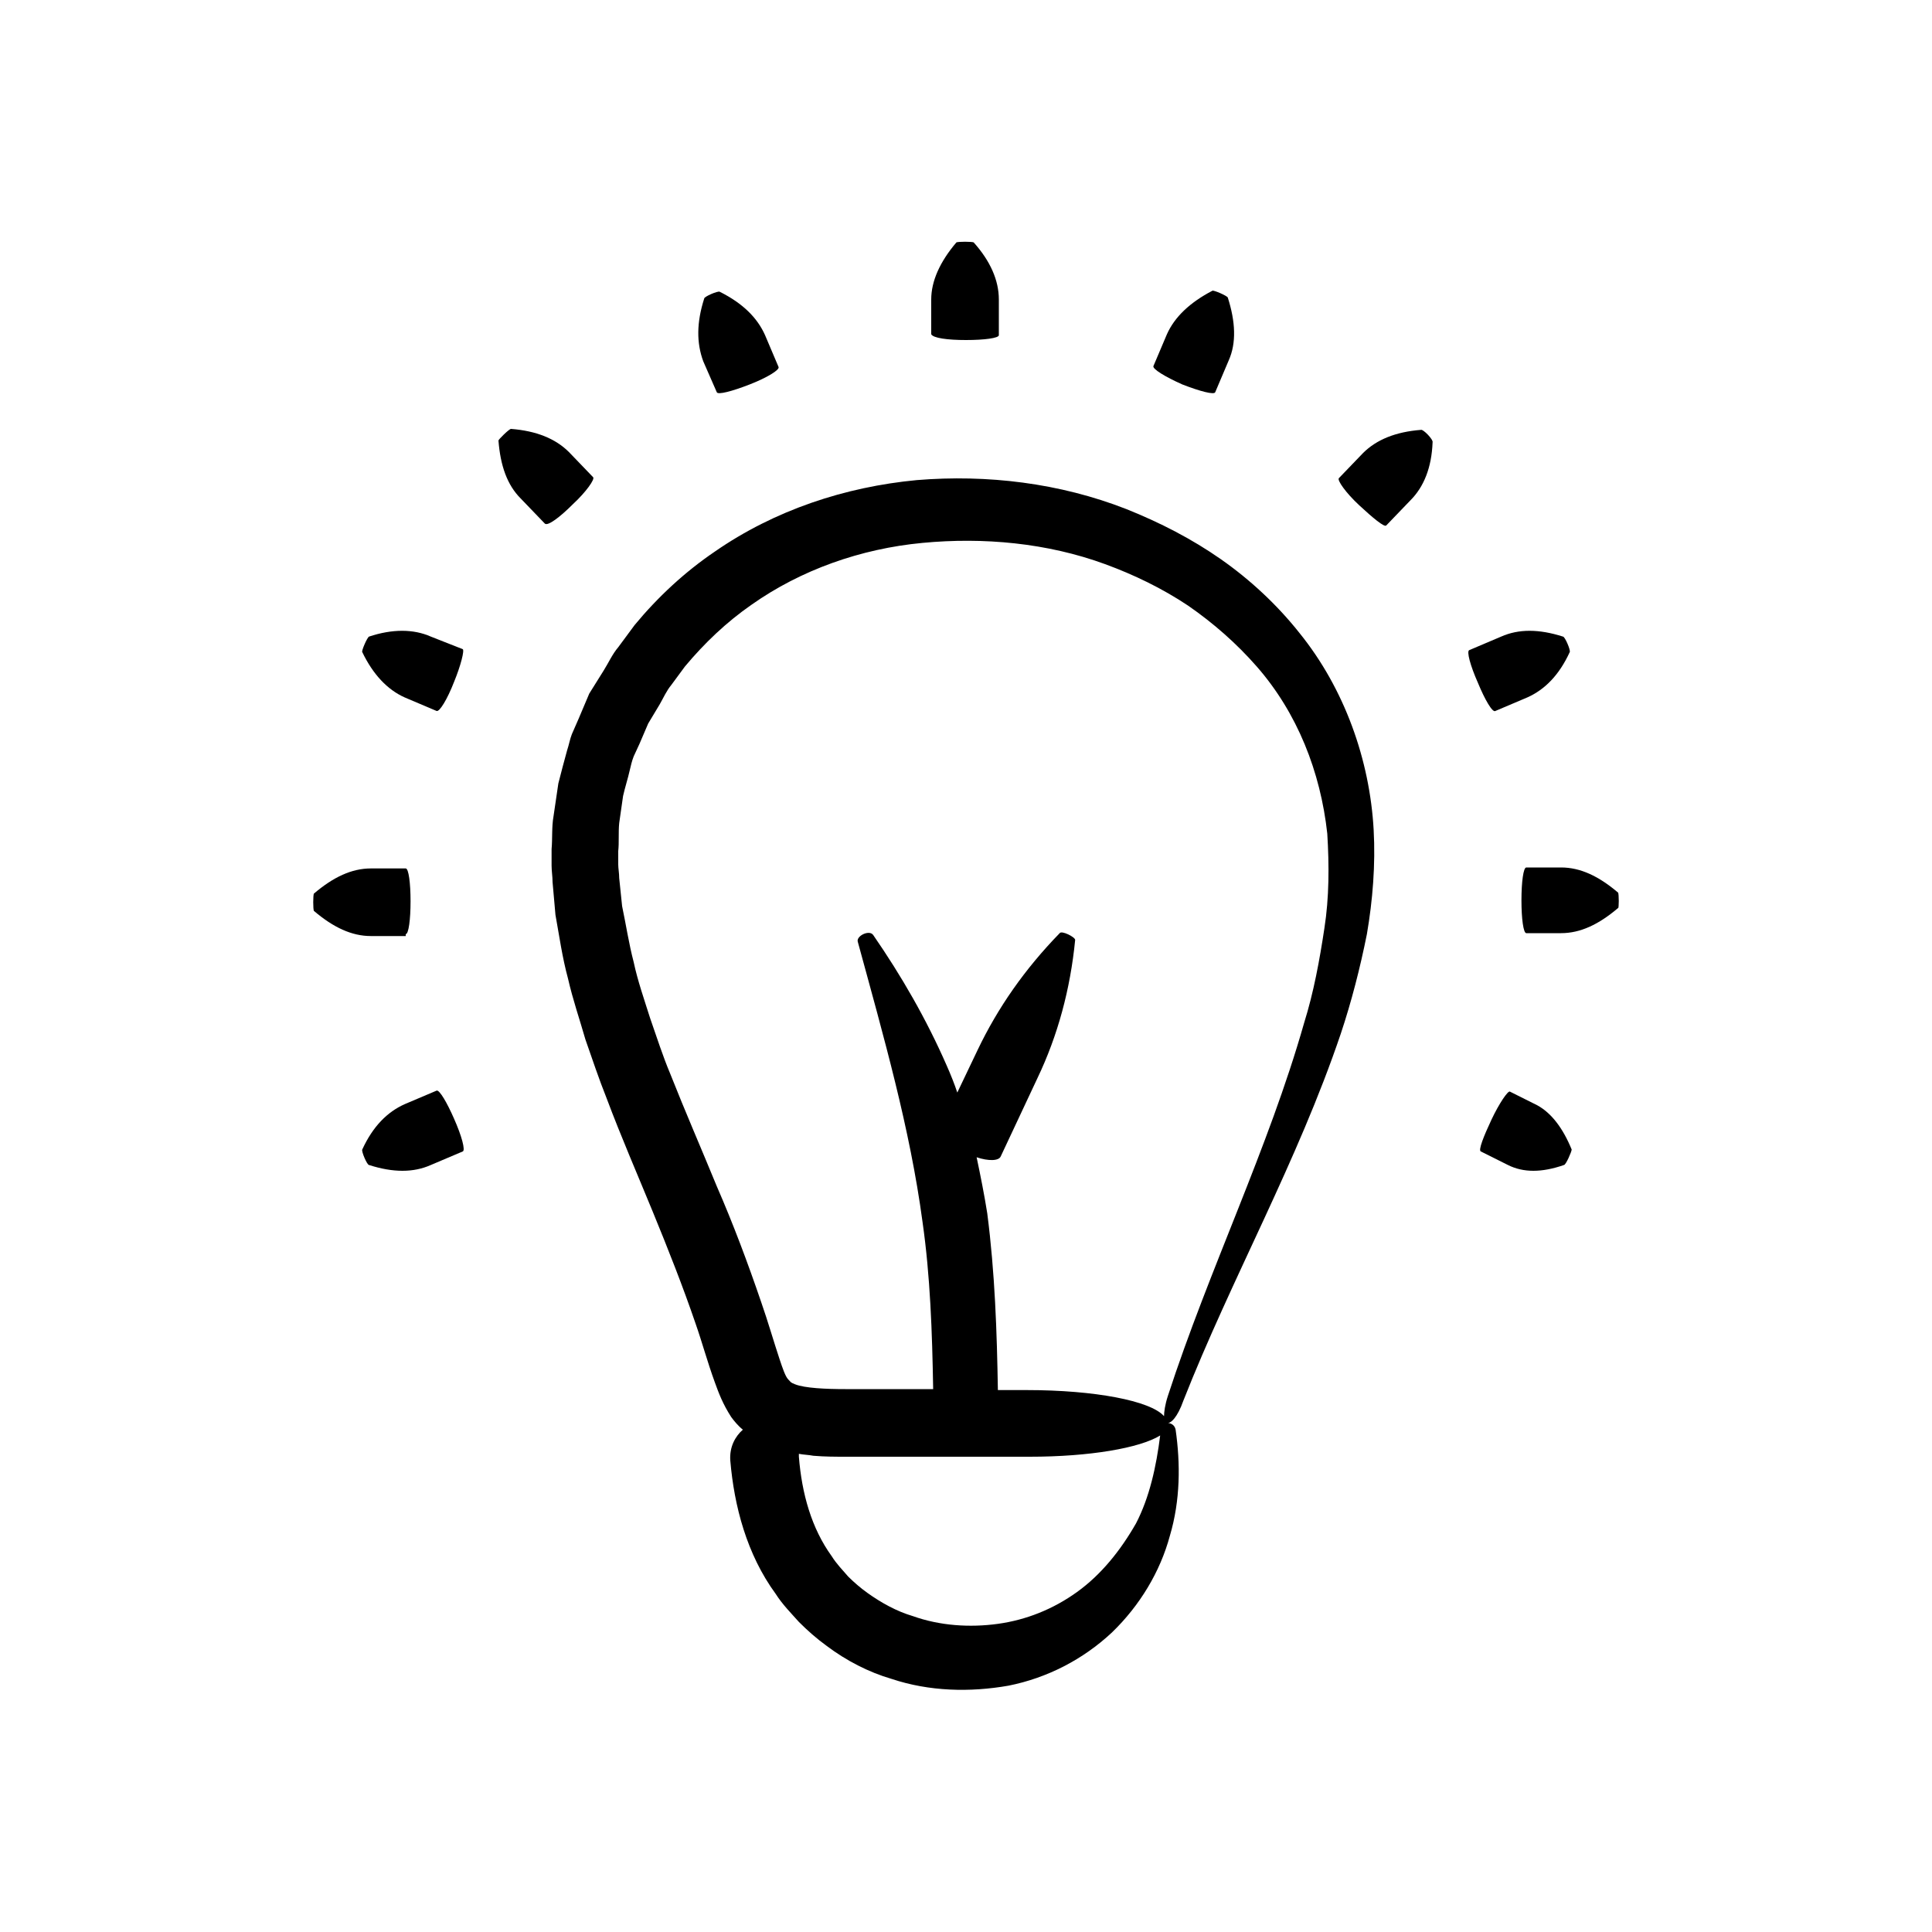 <svg id="Layer_1" enable-background="new 0 0 200 200" viewBox="0 0 200 200" xmlns="http://www.w3.org/2000/svg"><g><path d="m100 35.2c1.9 0 3.4-.2 3.4-.5v-3.7c0-2-.9-4-2.6-5.9-.1-.1-1.7-.1-1.8 0-1.7 2-2.6 4-2.6 5.9v3.6c.2.4 1.7.6 3.6.6z"/><path d="m122.4 39.8c1.8.7 3.3 1.1 3.4.8l1.4-3.3c.8-1.8.7-4-.1-6.5-.1-.2-1.5-.8-1.6-.7-2.3 1.2-3.9 2.7-4.7 4.5l-1.4 3.3c-.1.3 1.2 1.1 3 1.9z"/><path d="m74.2 40.6c.1.3 1.6-.1 3.4-.8s3.1-1.5 3-1.8l-1.4-3.3c-.8-1.8-2.3-3.3-4.7-4.5-.2-.1-1.6.5-1.6.7-.8 2.5-.8 4.6-.1 6.5z"/><path d="m59.3 52.2c1.4-1.3 2.3-2.6 2.1-2.8l-2.5-2.6c-1.4-1.4-3.4-2.2-6-2.4-.2 0-1.3 1.1-1.3 1.2.2 2.6.9 4.6 2.3 6l2.5 2.6c.3.3 1.6-.7 2.9-2z"/><path d="m147.1 44.5c-2.6.2-4.6 1-6 2.4l-2.5 2.6c-.2.2.7 1.5 2.1 2.8 1.4 1.3 2.6 2.3 2.8 2.1l2.5-2.6c1.4-1.4 2.2-3.4 2.3-6 .1-.3-1-1.4-1.2-1.3z"/><path d="m44.6 65.9c-1.8-.8-4-.8-6.4 0-.2.1-.8 1.5-.7 1.6 1.1 2.3 2.6 3.9 4.4 4.7l3.3 1.4c.3.1 1.1-1.2 1.8-3 .7-1.7 1.1-3.3.9-3.4z"/><path d="m154.8 73.6 3.3-1.4c1.8-.8 3.3-2.3 4.4-4.7.1-.2-.5-1.6-.7-1.6-2.5-.8-4.6-.8-6.4 0l-3.3 1.4c-.3.1.1 1.6.9 3.4.7 1.7 1.5 3.1 1.8 2.9z"/><path d="m42 96.7c.3 0 .5-1.5.5-3.4s-.2-3.4-.5-3.4h-3.6c-2 0-3.9.9-5.9 2.6-.1.1-.1 1.7 0 1.8 2 1.7 3.9 2.6 5.9 2.6h3.6z"/><path d="m45.2 112.9-3.3 1.4c-1.8.8-3.3 2.3-4.4 4.7-.1.2.5 1.6.7 1.6 2.5.8 4.6.8 6.4 0l3.3-1.4c.3-.1-.1-1.6-.9-3.4-.7-1.6-1.5-3-1.8-2.9z"/><path d="m167.5 92.4c-2-1.7-3.9-2.6-5.9-2.6h-3.6c-.3 0-.5 1.5-.5 3.4s.2 3.4.5 3.4h3.6c2 0 3.9-.9 5.9-2.6.1.1.1-1.5 0-1.6z"/><path d="m159.1 114.4-2.8-1.4c-.2-.1-1.1 1.2-1.9 2.9s-1.4 3.2-1.1 3.3l2.8 1.4c1.6.8 3.5.8 5.8 0 .2 0 .8-1.4.8-1.6-.9-2.2-2.1-3.8-3.6-4.6z"/><path d="m134.5 65.5c-2.3-2.9-5.1-5.5-8.1-7.6s-6.3-3.8-9.8-5.2c-6.9-2.7-14.4-3.6-21.7-3-7.4.7-14.7 3.1-20.9 7.4-3.1 2.1-5.9 4.7-8.3 7.6l-1.7 2.3c-.6.7-1 1.6-1.5 2.4l-1.5 2.4-1.1 2.6-.7 1.6c-.2.5-.3 1.1-.5 1.7-.3 1.1-.6 2.2-.9 3.4l-.5 3.4c-.2 1.1-.1 2.3-.2 3.4v1.7c0 .6.1 1.1.1 1.7.1 1.1.2 2.3.3 3.4.4 2.2.7 4.4 1.3 6.6.5 2.2 1.2 4.2 1.8 6.3.7 2 1.4 4.1 2.2 6.1 1.5 4 3.2 7.9 4.8 11.8s3.1 7.7 4.4 11.5c.7 2 1.2 3.9 2 6.1.4 1.1.8 2.2 1.7 3.6.3.4.7.9 1.2 1.3-.8.7-1.4 1.8-1.3 3.2.4 4.7 1.7 9.7 4.7 13.8.7 1.1 1.6 2 2.4 2.9.9.9 1.8 1.7 2.9 2.5 2 1.5 4.3 2.7 6.7 3.4 3.9 1.3 8.1 1.4 12.1.7 4-.8 7.7-2.7 10.7-5.5 2.9-2.8 5-6.3 6-10 1.1-3.7 1.1-7.5.6-11-.1-.5-.5-.7-.9-.7.4.1 1.1-.6 1.7-2.3 5-12.7 11.8-24.7 16.3-38 1.1-3.3 2-6.8 2.7-10.3.6-3.5.9-7.2.7-10.8-.4-7.2-3-14.6-7.7-20.4zm-23 99.3c-2.5 1.8-5.3 2.9-8.2 3.3s-6 .2-8.8-.8c-1.7-.5-3.3-1.4-4.7-2.4-.7-.5-1.4-1.1-2-1.7-.6-.7-1.2-1.3-1.7-2.1-2.1-2.9-3.1-6.5-3.4-10.3 0-.1 0-.2 0-.3.5.1 1 .1 1.5.2 1.2.1 2.3.1 3.4.1h6.4 12.6c6.2 0 11.4-.9 13.5-2.2-.4 3.2-1.1 6.4-2.5 9.1-1.6 2.8-3.6 5.3-6.1 7.1zm25.6-68.7c-.5 3.3-1.1 6.6-2.1 9.8-3.7 13-9.8 25.4-14.1 38.6-.3.9-.4 1.7-.4 2.1-1.4-1.6-7.2-2.7-14.2-2.7h-3c-.1-6-.3-12.1-1.1-18.3-.3-1.9-.7-3.9-1.1-5.8 1.2.4 2.3.4 2.5-.1l3.8-8.1c2.1-4.4 3.4-9.2 3.9-14.3 0-.3-1.4-1-1.6-.7-3.6 3.7-6.4 7.7-8.5 12.1l-2.1 4.4c-.3-.9-.7-1.9-1.1-2.8-2.1-4.8-4.7-9.3-7.6-13.5-.4-.6-1.8.1-1.6.7 2.7 9.9 5.4 19.3 6.7 29 .8 5.6 1 11.4 1.1 17.3h-2.8-6.3c-2 0-4.2-.1-5.2-.5-.5-.2-.4-.2-.7-.5s-.6-1.2-.9-2.1c-.6-1.8-1.2-3.9-1.9-5.9-1.4-4.1-2.9-8.1-4.6-12-1.6-3.9-3.3-7.8-4.8-11.6-.8-1.9-1.4-3.8-2.1-5.8-.6-1.9-1.3-3.9-1.7-5.8-.5-1.9-.8-3.9-1.2-5.8-.1-1-.2-1.9-.3-2.9 0-.5-.1-1-.1-1.4v-1.4c.1-.9 0-1.9.1-2.9l.4-2.8c.2-.9.5-1.8.7-2.7.1-.4.2-.9.4-1.4l.6-1.3.9-2.1 1.2-2c.4-.7.7-1.4 1.2-2l1.4-1.9c2-2.4 4.3-4.6 6.9-6.4 5.1-3.6 11.3-5.8 17.7-6.4 6.3-.6 12.9 0 18.9 2.2 3 1.1 5.9 2.5 8.6 4.3 2.6 1.8 5 3.9 7.1 6.3 4.2 4.8 6.6 10.9 7.3 17.3.2 3.3.2 6.6-.3 9.8z"/></g></svg>